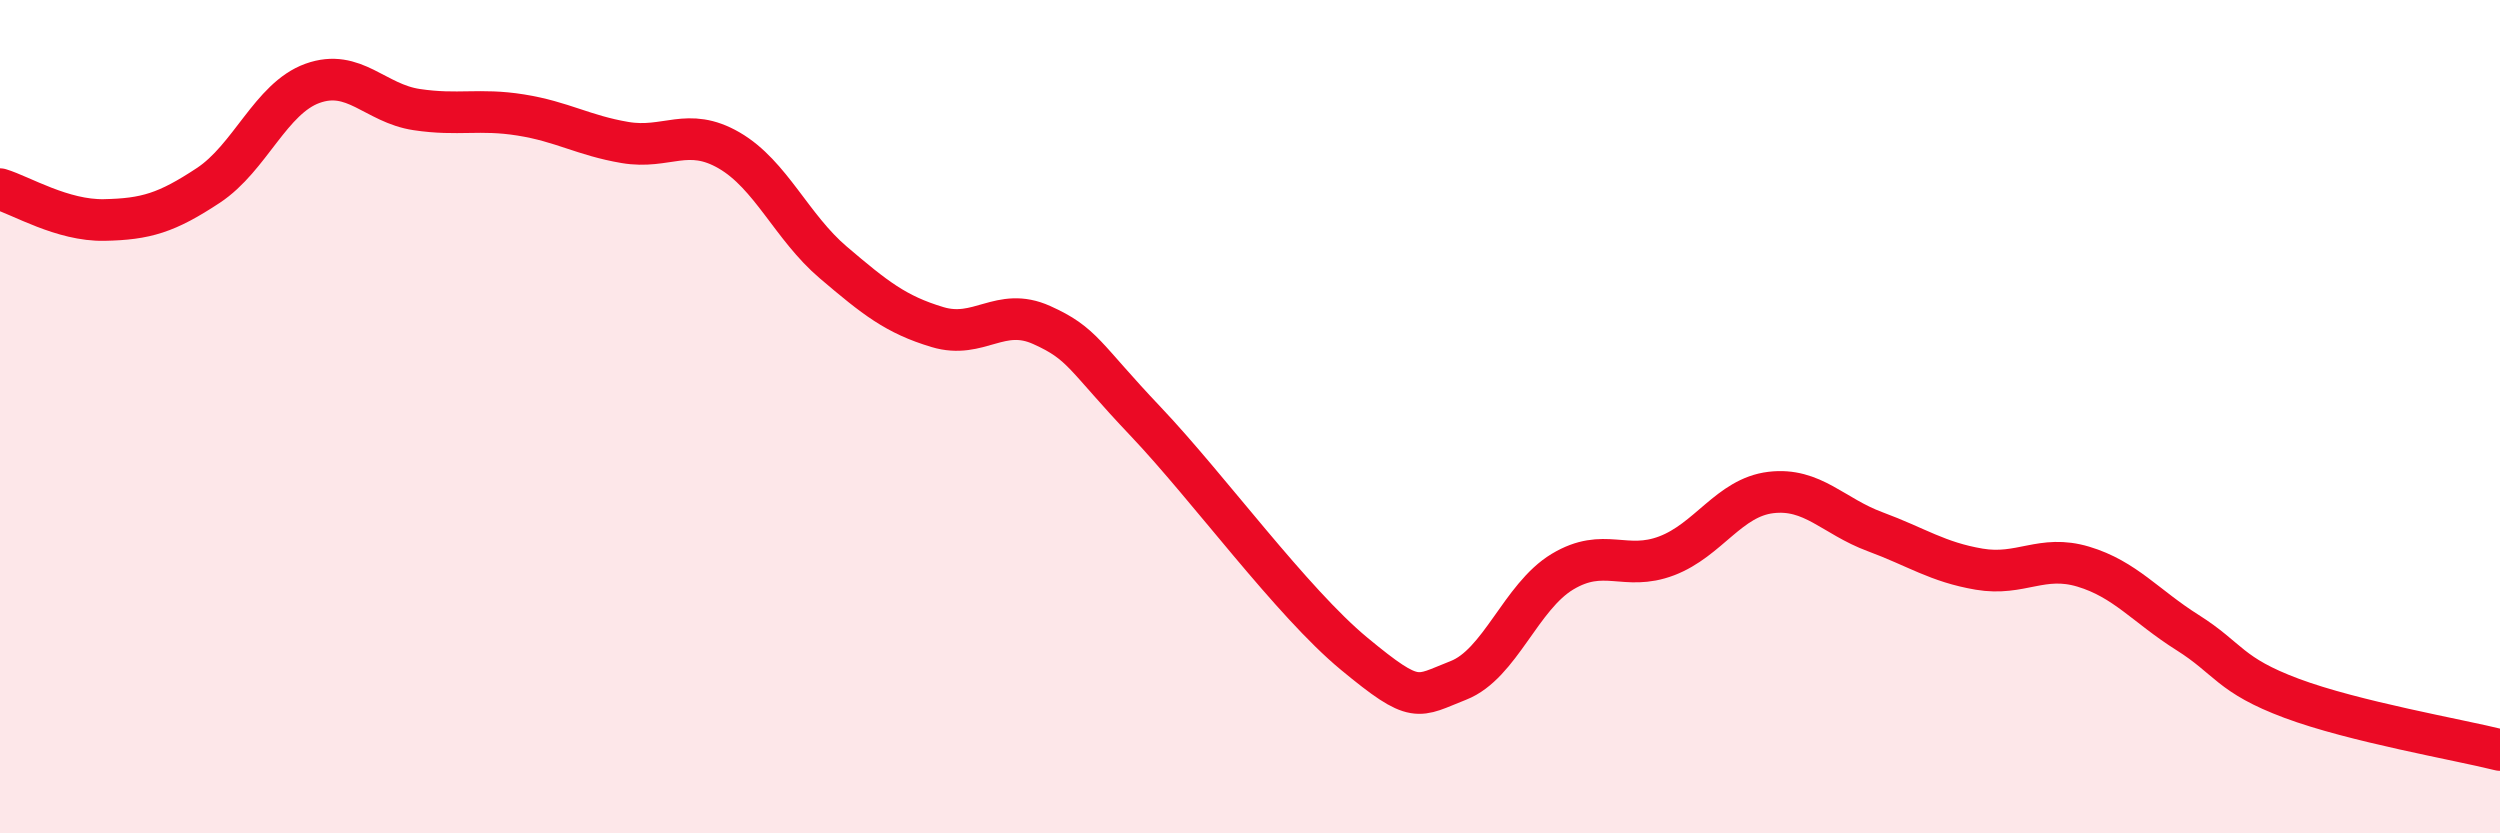 
    <svg width="60" height="20" viewBox="0 0 60 20" xmlns="http://www.w3.org/2000/svg">
      <path
        d="M 0,4.54 C 0.5,4.69 1.5,5.3 2.5,5.28 C 3.5,5.26 4,5.11 5,4.45 C 6,3.79 6.5,2.36 7.5,2 C 8.5,1.64 9,2.48 10,2.63 C 11,2.78 11.5,2.6 12.5,2.76 C 13.5,2.92 14,3.25 15,3.42 C 16,3.59 16.5,3.03 17.5,3.61 C 18.5,4.19 19,5.45 20,6.3 C 21,7.15 21.5,7.55 22.5,7.85 C 23.5,8.15 24,7.35 25,7.8 C 26,8.25 26,8.54 27.5,10.12 C 29,11.7 31,14.45 32.5,15.69 C 34,16.93 34,16.72 35,16.33 C 36,15.94 36.5,14.32 37.5,13.72 C 38.5,13.12 39,13.72 40,13.34 C 41,12.96 41.5,11.94 42.5,11.82 C 43.5,11.7 44,12.39 45,12.76 C 46,13.13 46.5,13.49 47.5,13.66 C 48.5,13.83 49,13.3 50,13.6 C 51,13.9 51.5,14.55 52.5,15.18 C 53.5,15.81 53.5,16.2 55,16.76 C 56.5,17.32 59,17.75 60,18L60 20L0 20Z"
        fill="#EB0A25"
        opacity="0.1"
        stroke-linecap="round"
        stroke-linejoin="round"
      />
      <path
        d="M 0,4.54 C 0.5,4.69 1.5,5.3 2.5,5.28 C 3.5,5.26 4,5.11 5,4.45 C 6,3.79 6.5,2.36 7.5,2 C 8.5,1.64 9,2.48 10,2.63 C 11,2.78 11.5,2.6 12.5,2.76 C 13.5,2.92 14,3.25 15,3.42 C 16,3.59 16.5,3.03 17.5,3.61 C 18.5,4.19 19,5.45 20,6.3 C 21,7.15 21.5,7.55 22.5,7.85 C 23.5,8.15 24,7.35 25,7.8 C 26,8.25 26,8.54 27.5,10.12 C 29,11.7 31,14.45 32.5,15.69 C 34,16.93 34,16.72 35,16.33 C 36,15.94 36.5,14.32 37.5,13.72 C 38.5,13.12 39,13.72 40,13.34 C 41,12.96 41.5,11.94 42.5,11.82 C 43.5,11.7 44,12.39 45,12.76 C 46,13.13 46.5,13.49 47.5,13.66 C 48.5,13.83 49,13.3 50,13.6 C 51,13.9 51.5,14.55 52.5,15.18 C 53.5,15.81 53.5,16.2 55,16.76 C 56.5,17.32 59,17.75 60,18"
        stroke="#EB0A25"
        stroke-width="1"
        fill="none"
        stroke-linecap="round"
        stroke-linejoin="round"
      />
    </svg>
  